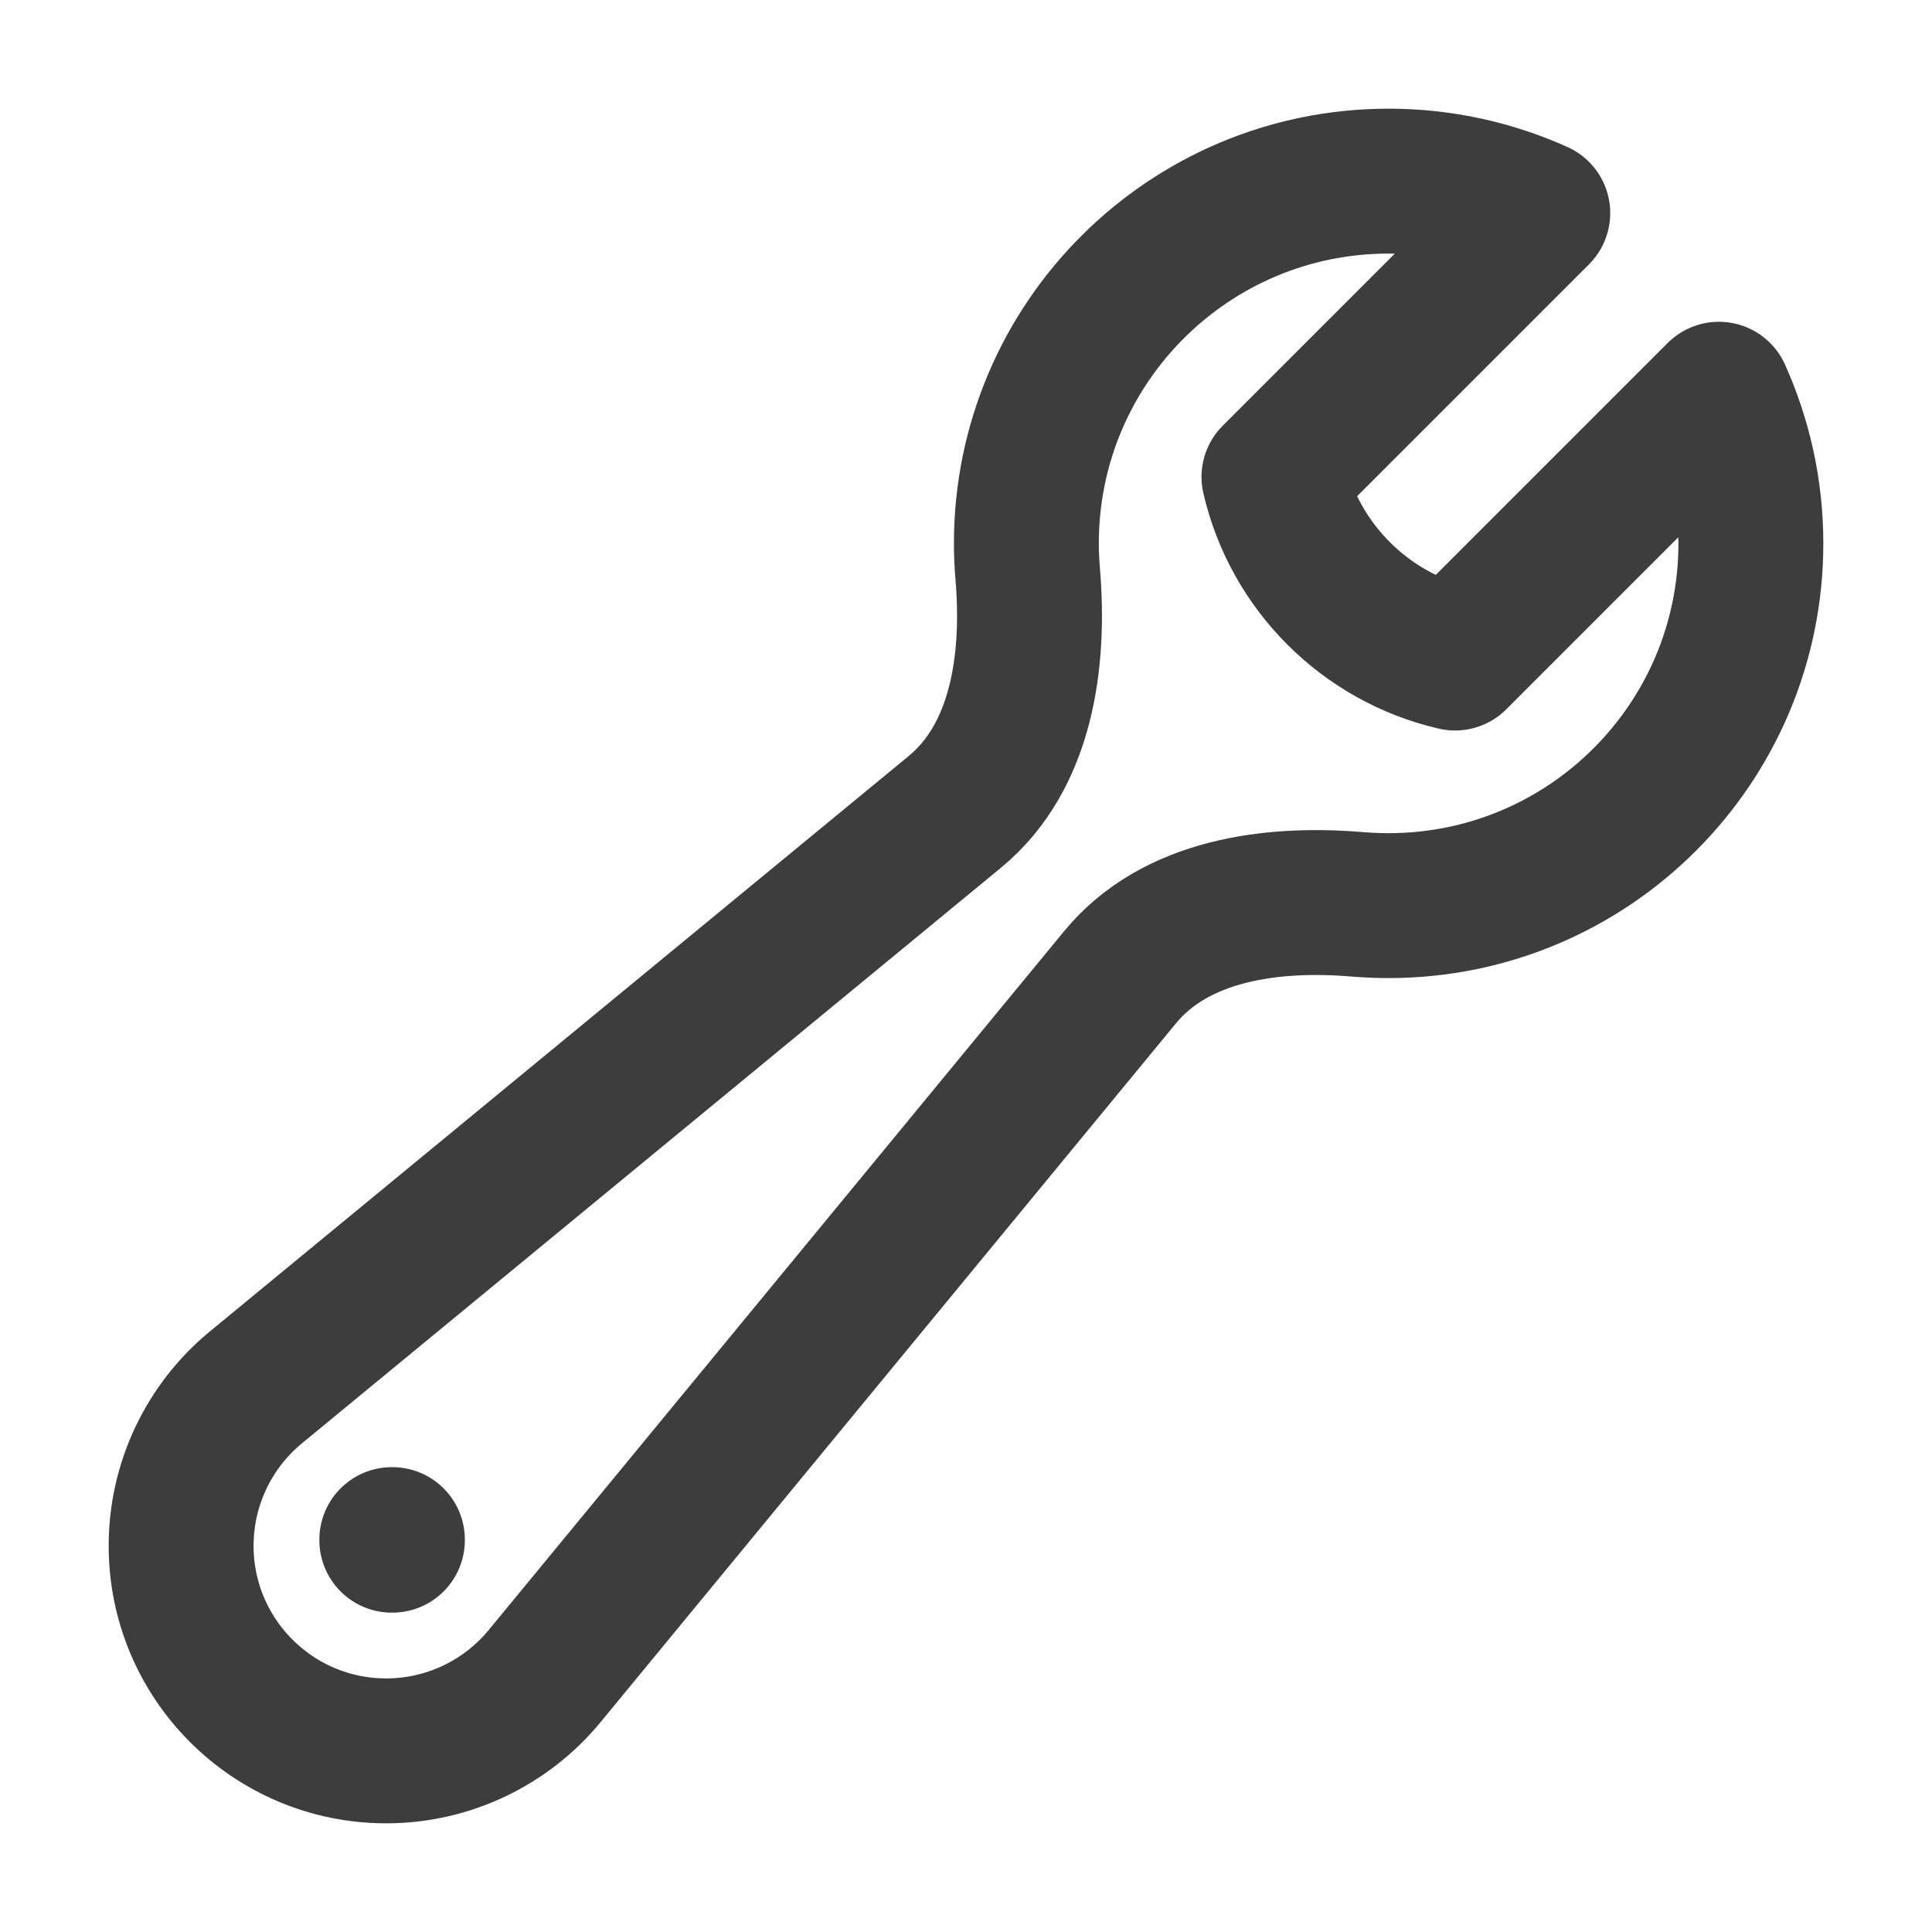 <svg width="20" height="20" viewBox="0 0 20 20" fill="none" xmlns="http://www.w3.org/2000/svg">
<path d="M18.125 5.625C18.125 7.696 16.446 9.375 14.375 9.375C14.267 9.375 14.16 9.37 14.055 9.362C13.159 9.286 12.168 9.421 11.596 10.115L5.637 17.352C5.234 17.841 4.632 18.125 3.998 18.125C2.826 18.125 1.875 17.174 1.875 16.002C1.875 15.367 2.159 14.766 2.648 14.363L9.885 8.404C10.579 7.832 10.714 6.841 10.639 5.945C10.63 5.84 10.625 5.733 10.625 5.625C10.625 3.554 12.304 1.875 14.375 1.875C14.925 1.875 15.448 1.994 15.919 2.206L13.188 4.937C13.402 5.866 14.134 6.598 15.063 6.812L17.794 4.081C18.006 4.552 18.125 5.075 18.125 5.625Z" stroke="#3D3D3D" stroke-width="1.5" stroke-linecap="round" stroke-linejoin="round"/>
<path d="M4.056 15.938H4.062V15.944H4.056V15.938Z" stroke="#3D3D3D" stroke-width="1.5" stroke-linecap="round" stroke-linejoin="round"/>
</svg>
